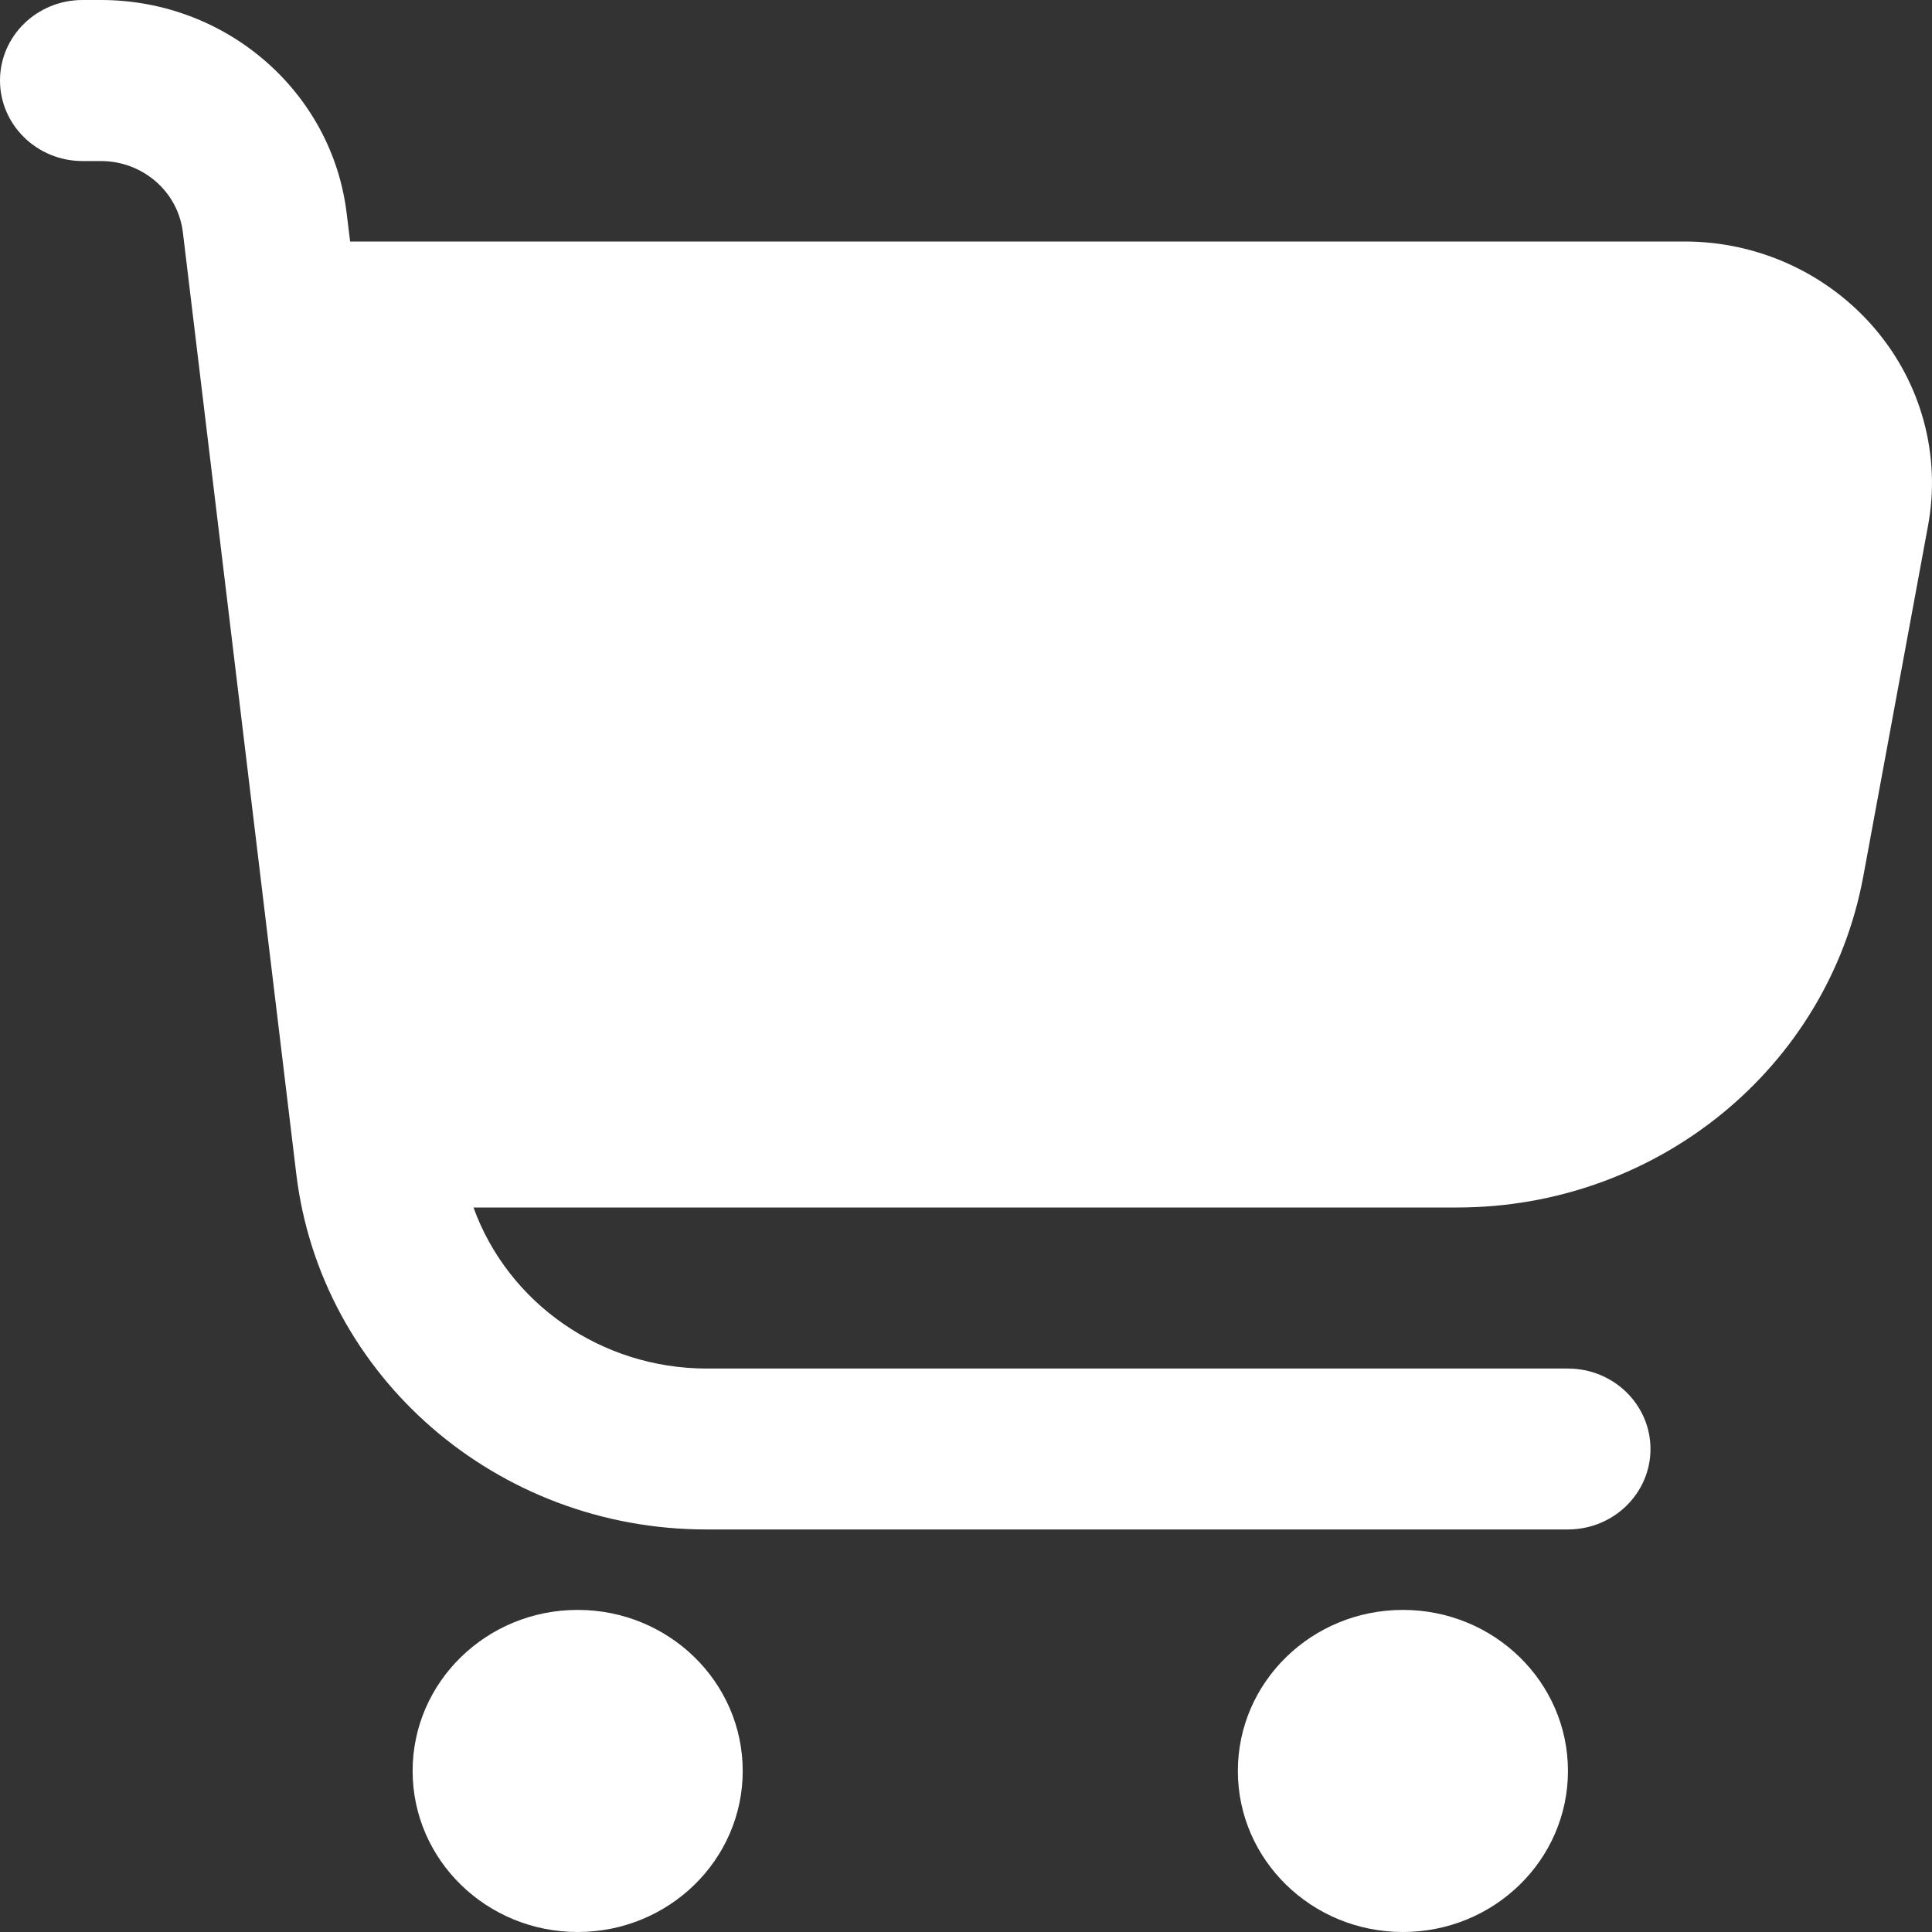<?xml version="1.0" encoding="UTF-8"?> <svg xmlns="http://www.w3.org/2000/svg" xmlns:xlink="http://www.w3.org/1999/xlink" width="14px" height="14px" viewBox="0 0 14 14" version="1.1"><rect x="0" y="0" width="14" height="14" fill="#333333" stroke="none"/><title>shopping-cart (6)</title><g id="Page-1" stroke="none" stroke-width="1" fill="none" fill-rule="evenodd"><g id="gamepage-10" transform="translate(-317, -1318)" fill="#FFFFFF" fill-rule="nonzero"><g id="Group-29" transform="translate(105, 774)"><g id="Group-16" transform="translate(105, 0)"><g id="Group-18" transform="translate(23, 245)"><g id="Group-2-Copy" transform="translate(53, 282)"><g id="Group-10" transform="translate(31, 16)"><g id="shopping-cart-(6)" transform="translate(0, 1)"><path d="M13.583,2.378 C13.242,1.98 12.737,1.749 12.205,1.75 L2.537,1.75 L2.512,1.545 C2.405,0.664 1.64,0 0.731,0 L0.598,0 C0.268,0 0,0.261 0,0.583 C0,0.905 0.268,1.167 0.598,1.167 L0.731,1.167 C1.034,1.167 1.289,1.388 1.325,1.682 L2.147,8.507 C2.324,9.976 3.601,11.083 5.117,11.083 L11.362,11.083 C11.692,11.083 11.96,10.822 11.96,10.5 C11.96,10.178 11.692,9.917 11.362,9.917 L5.117,9.917 C4.359,9.915 3.684,9.448 3.431,8.75 L10.559,8.75 C12.006,8.75 13.245,7.74 13.502,6.351 L13.971,3.811 C14.066,3.301 13.924,2.776 13.583,2.378 Z" id="Path"></path><ellipse id="Oval" cx="4.186" cy="12.833" rx="1.196" ry="1.167"></ellipse><ellipse id="Oval" cx="10.166" cy="12.833" rx="1.196" ry="1.167"></ellipse></g></g></g></g></g></g></g></g></svg> 